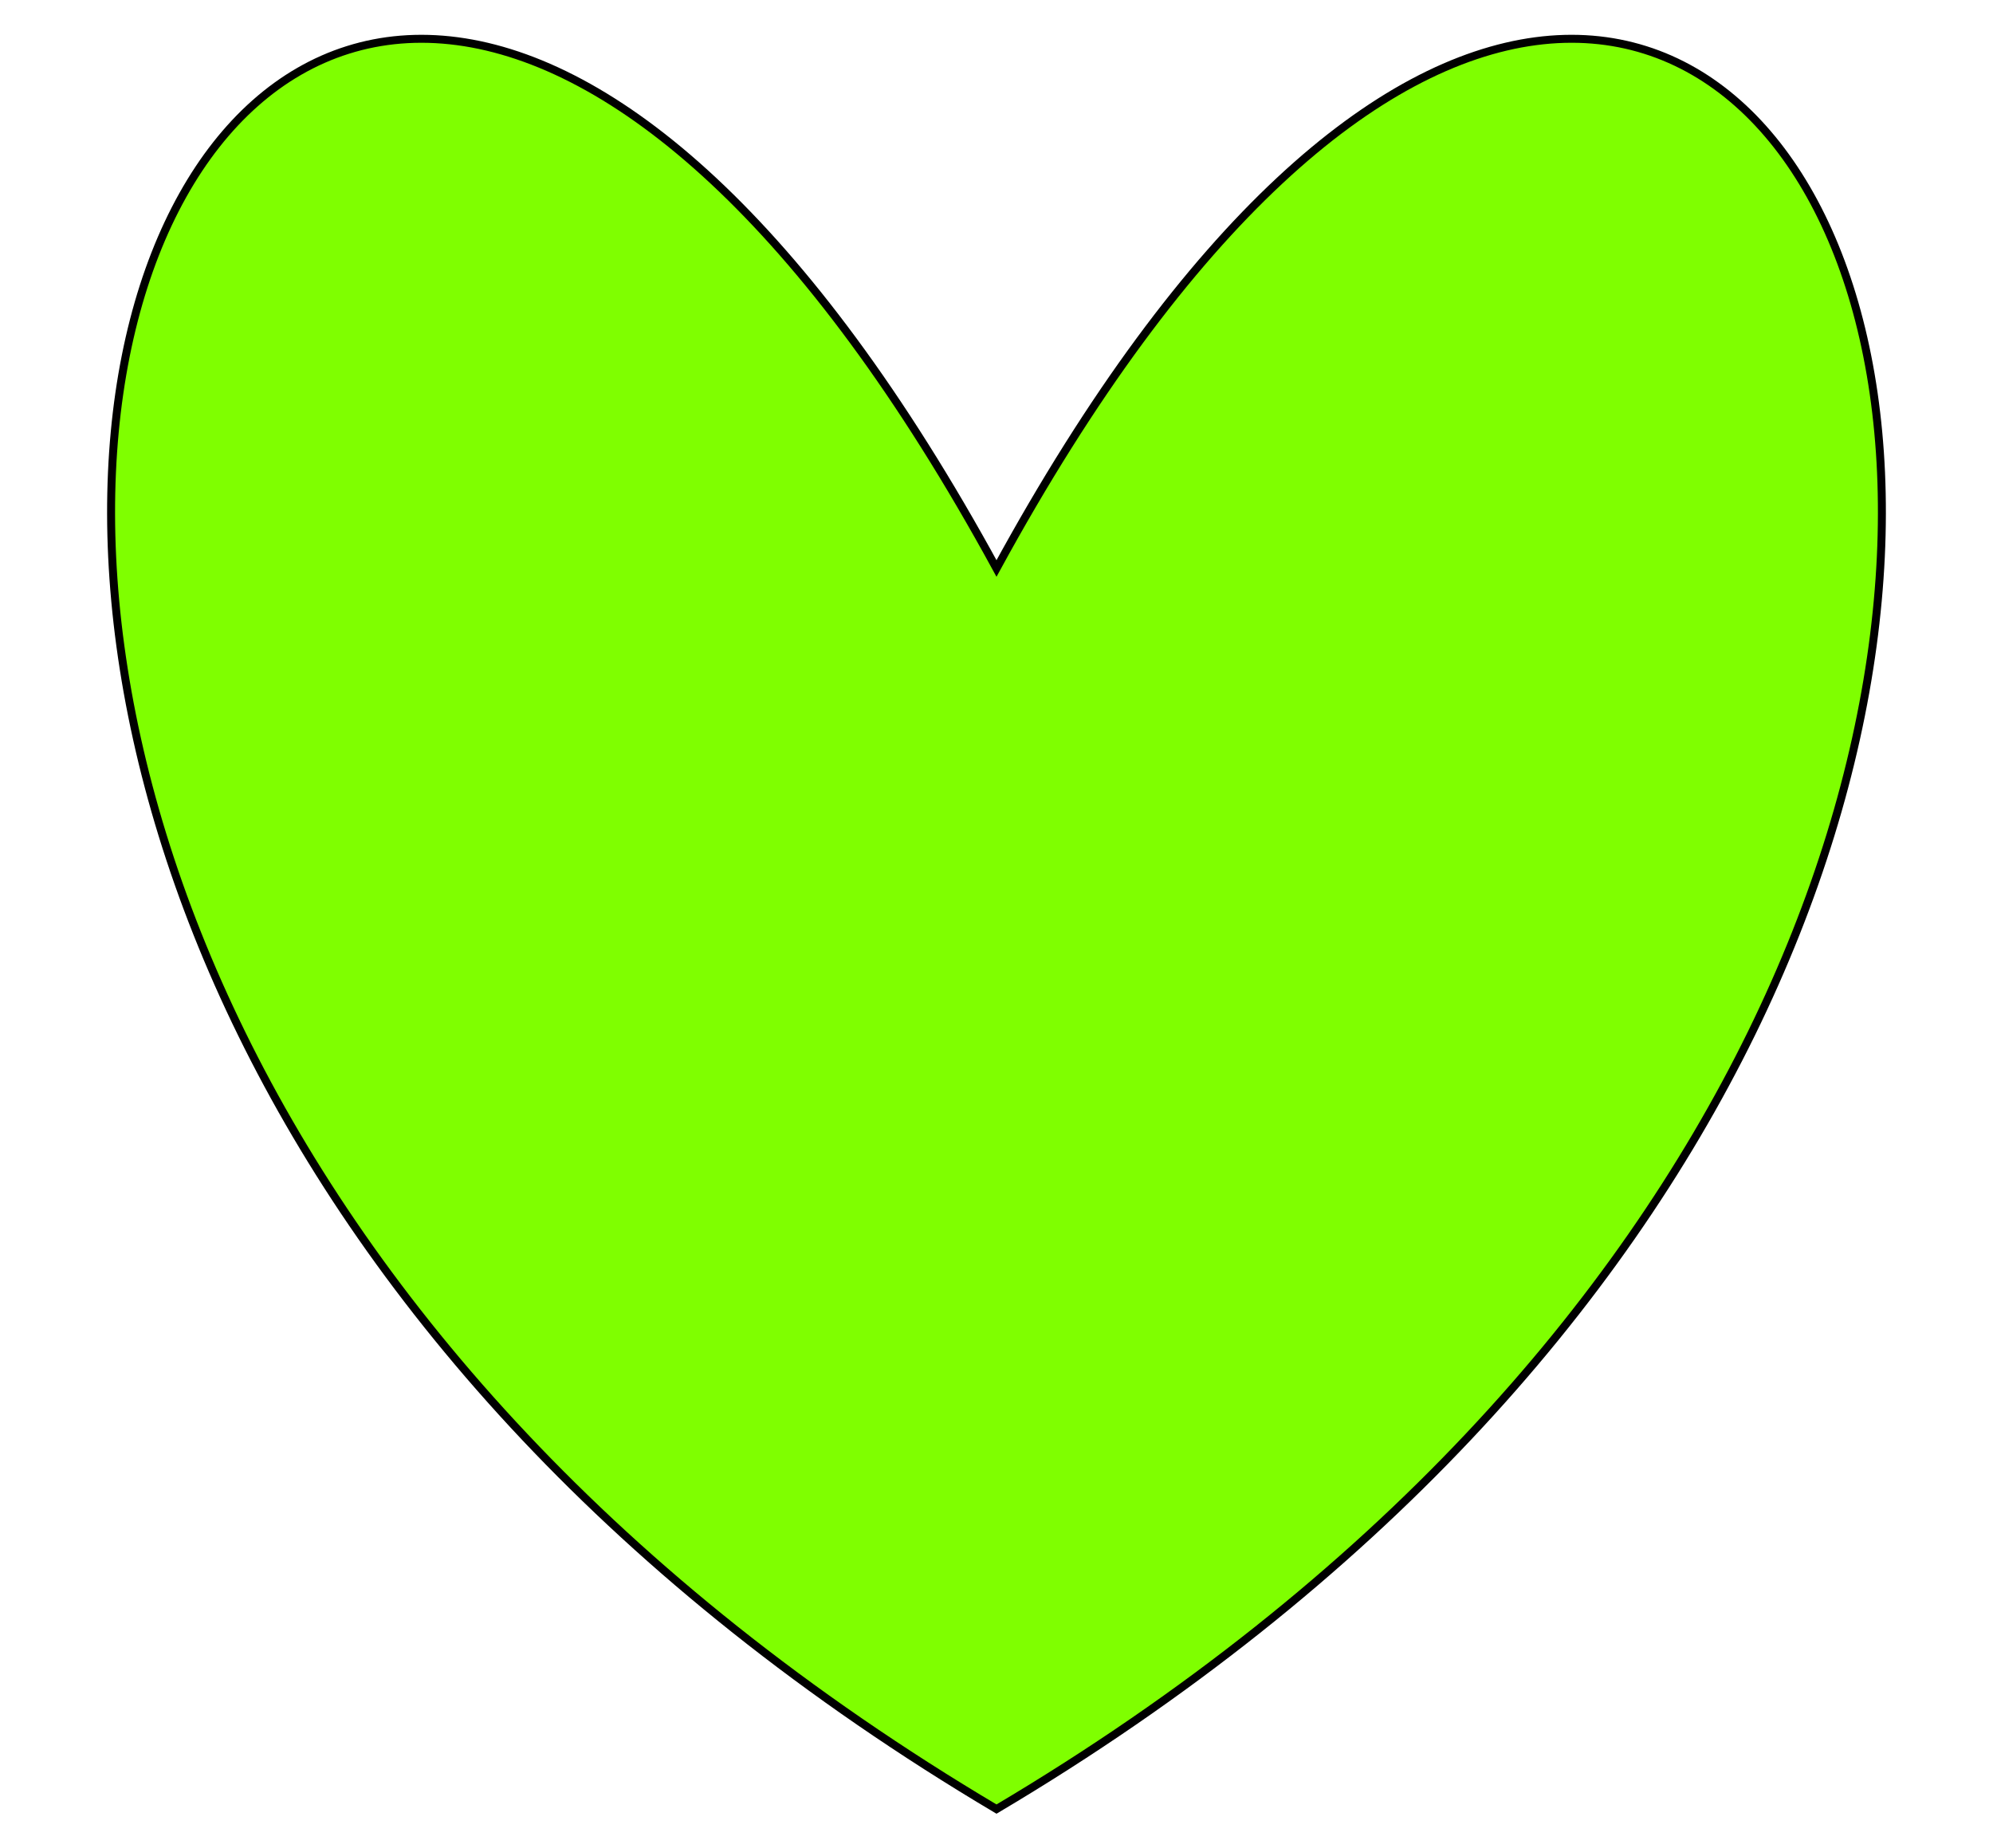 <?xml version="1.0"?><svg width="231.94" height="215.042" xmlns="http://www.w3.org/2000/svg">
 <title>heart</title>

 <g>
  <title>Layer 1</title>
  <g id="layer1">
   <title fill="#7fff00">heart</title>
   <path fill="#7fff00" fill-rule="evenodd" stroke="#000000" stroke-width="0.927px" id="path2160" d="m115.97,66.154c-89.237,-163.623 -178.473,38.5 0,144.373c178.473,-105.874 89.237,-307.997 0,-144.373z"/>
  </g>
 </g>
</svg>